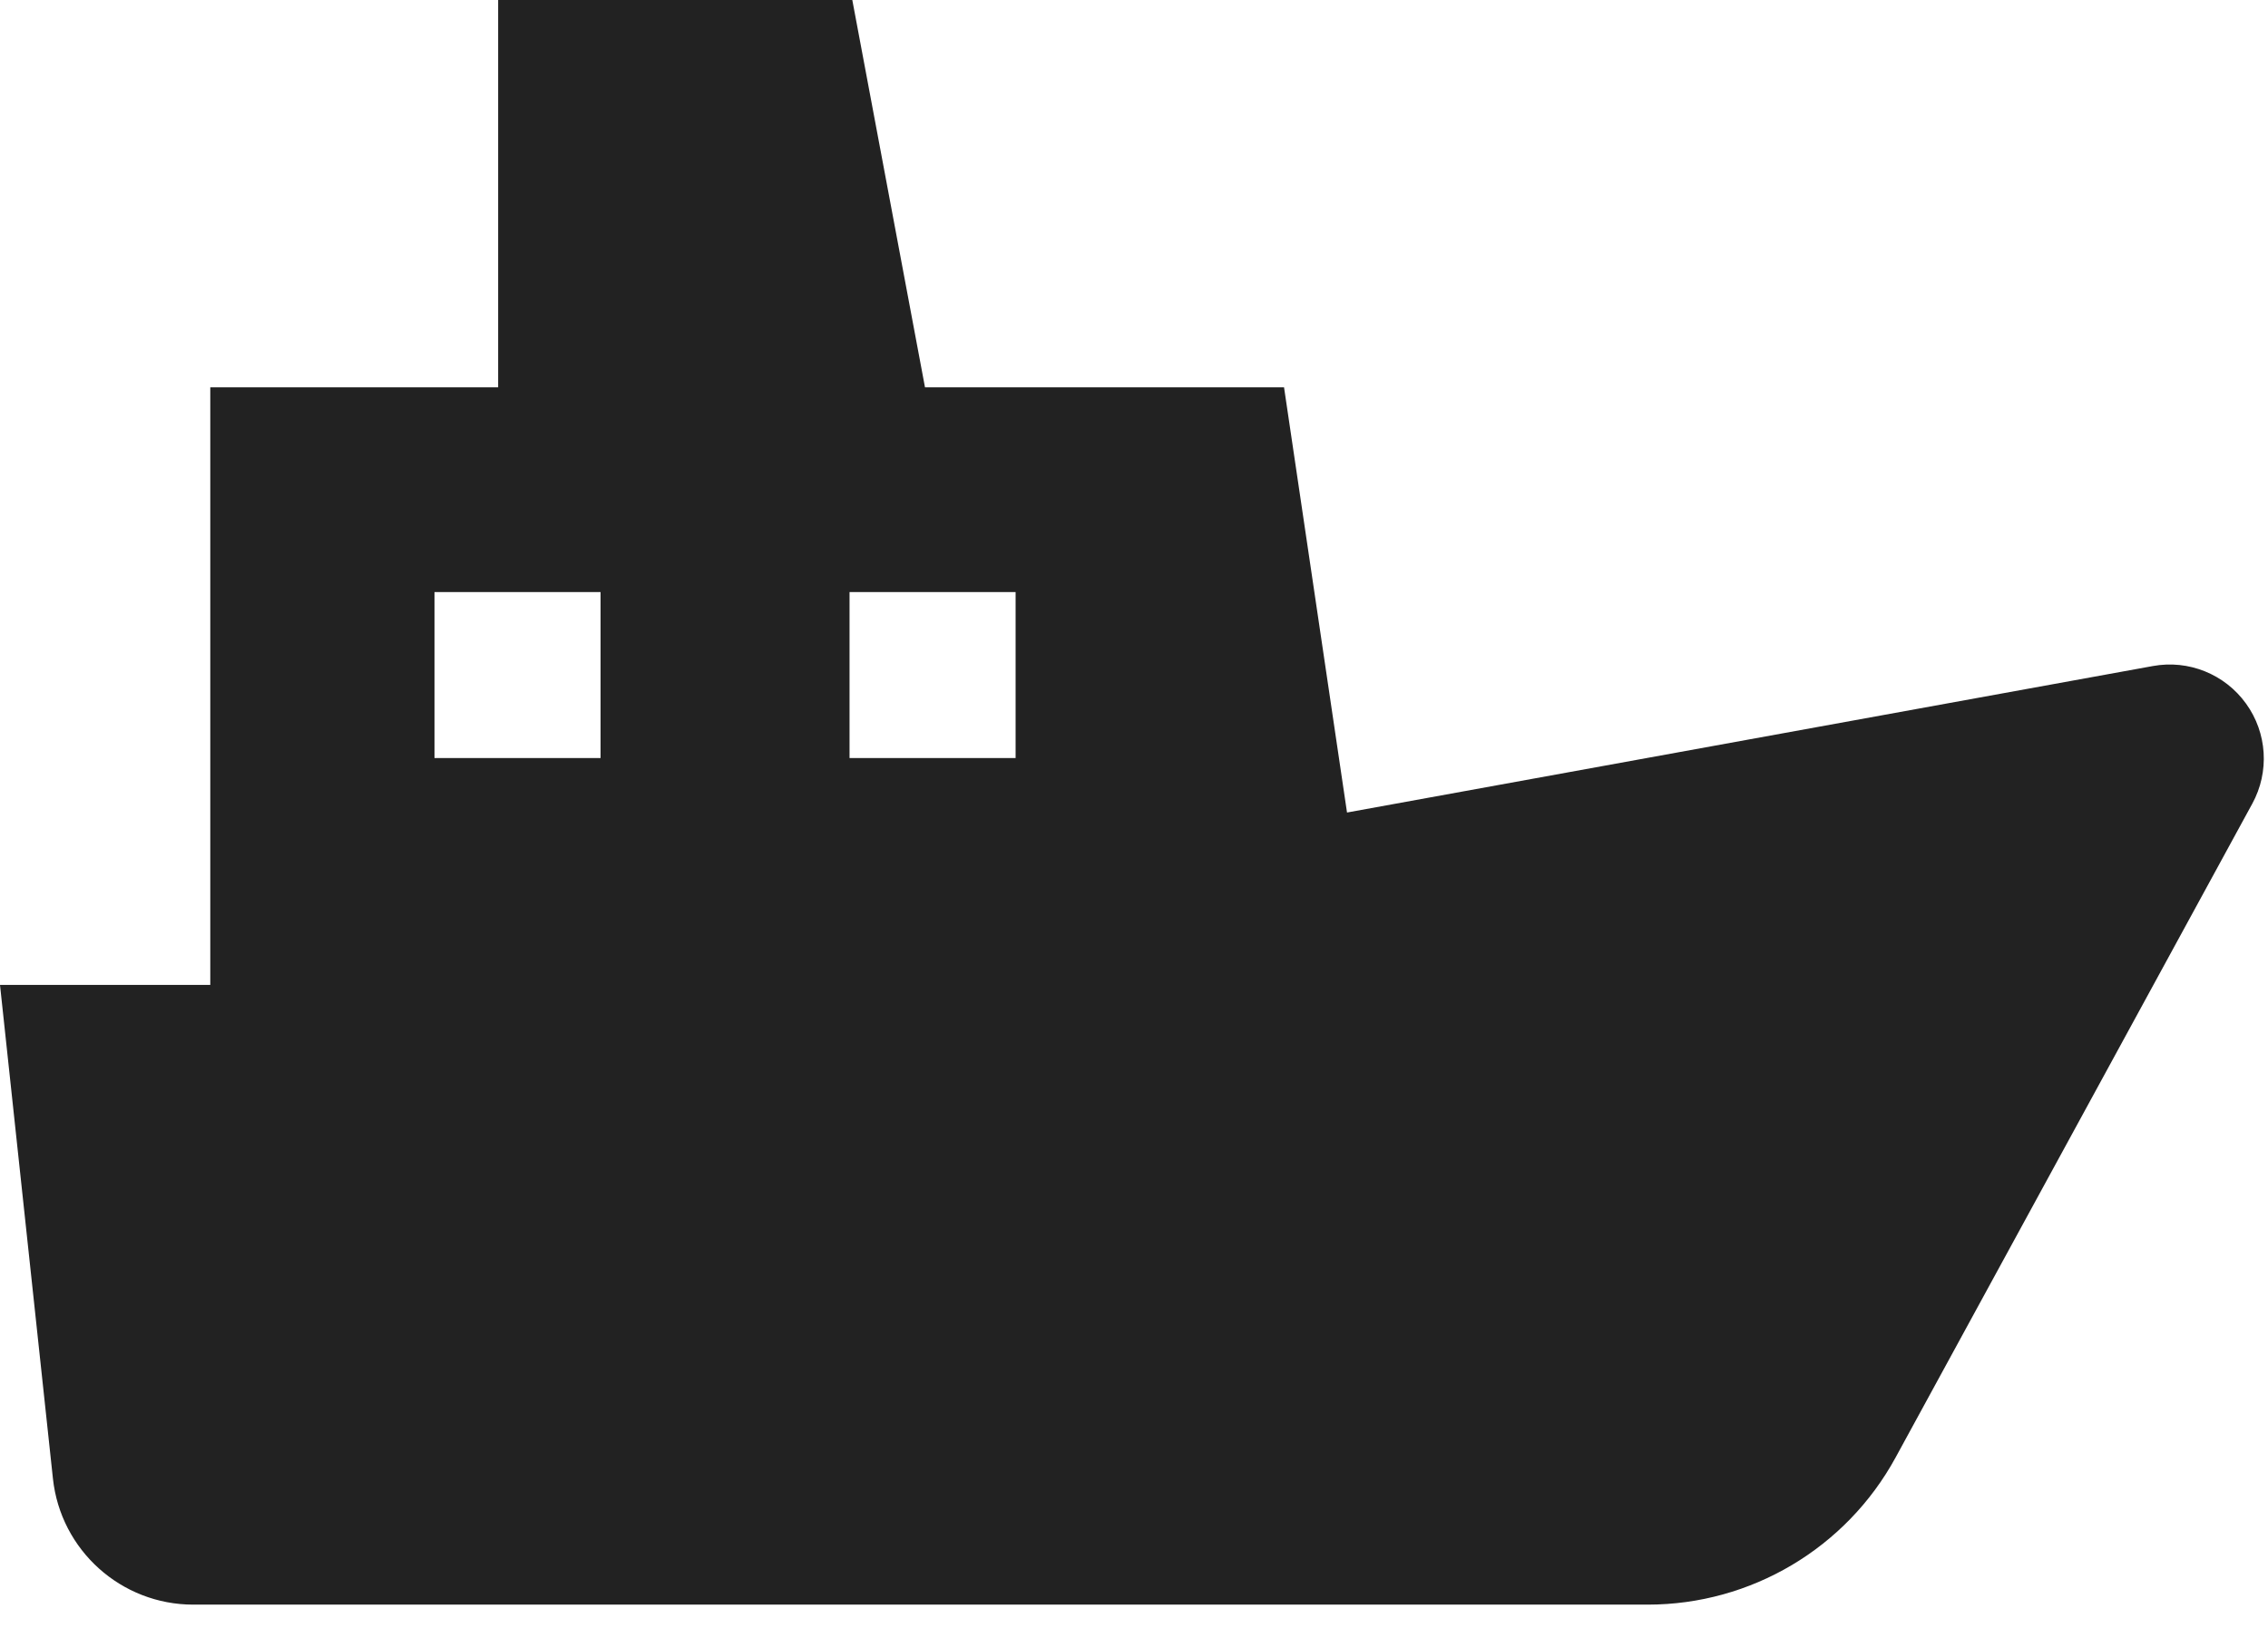 <svg width="78" height="56" viewBox="0 0 78 56" fill="none" xmlns="http://www.w3.org/2000/svg">
<path d="M7.232 33.882V13.324H17.132V0H29.312L31.812 13.324H44.16L46.326 27.951L74.041 22.912C75.266 22.688 76.512 23.189 77.242 24.201C77.974 25.211 78.057 26.552 77.46 27.646L65.192 50.139C63.491 53.258 60.221 55.2 56.667 55.2H6.647C4.166 55.2 2.083 53.328 1.82 50.861L-0 33.882H7.232ZM29.217 26.076H34.928V20.367H29.217V26.076ZM14.943 26.076H20.654V20.367H14.943V26.076Z" fill="#222222"/>
</svg>
